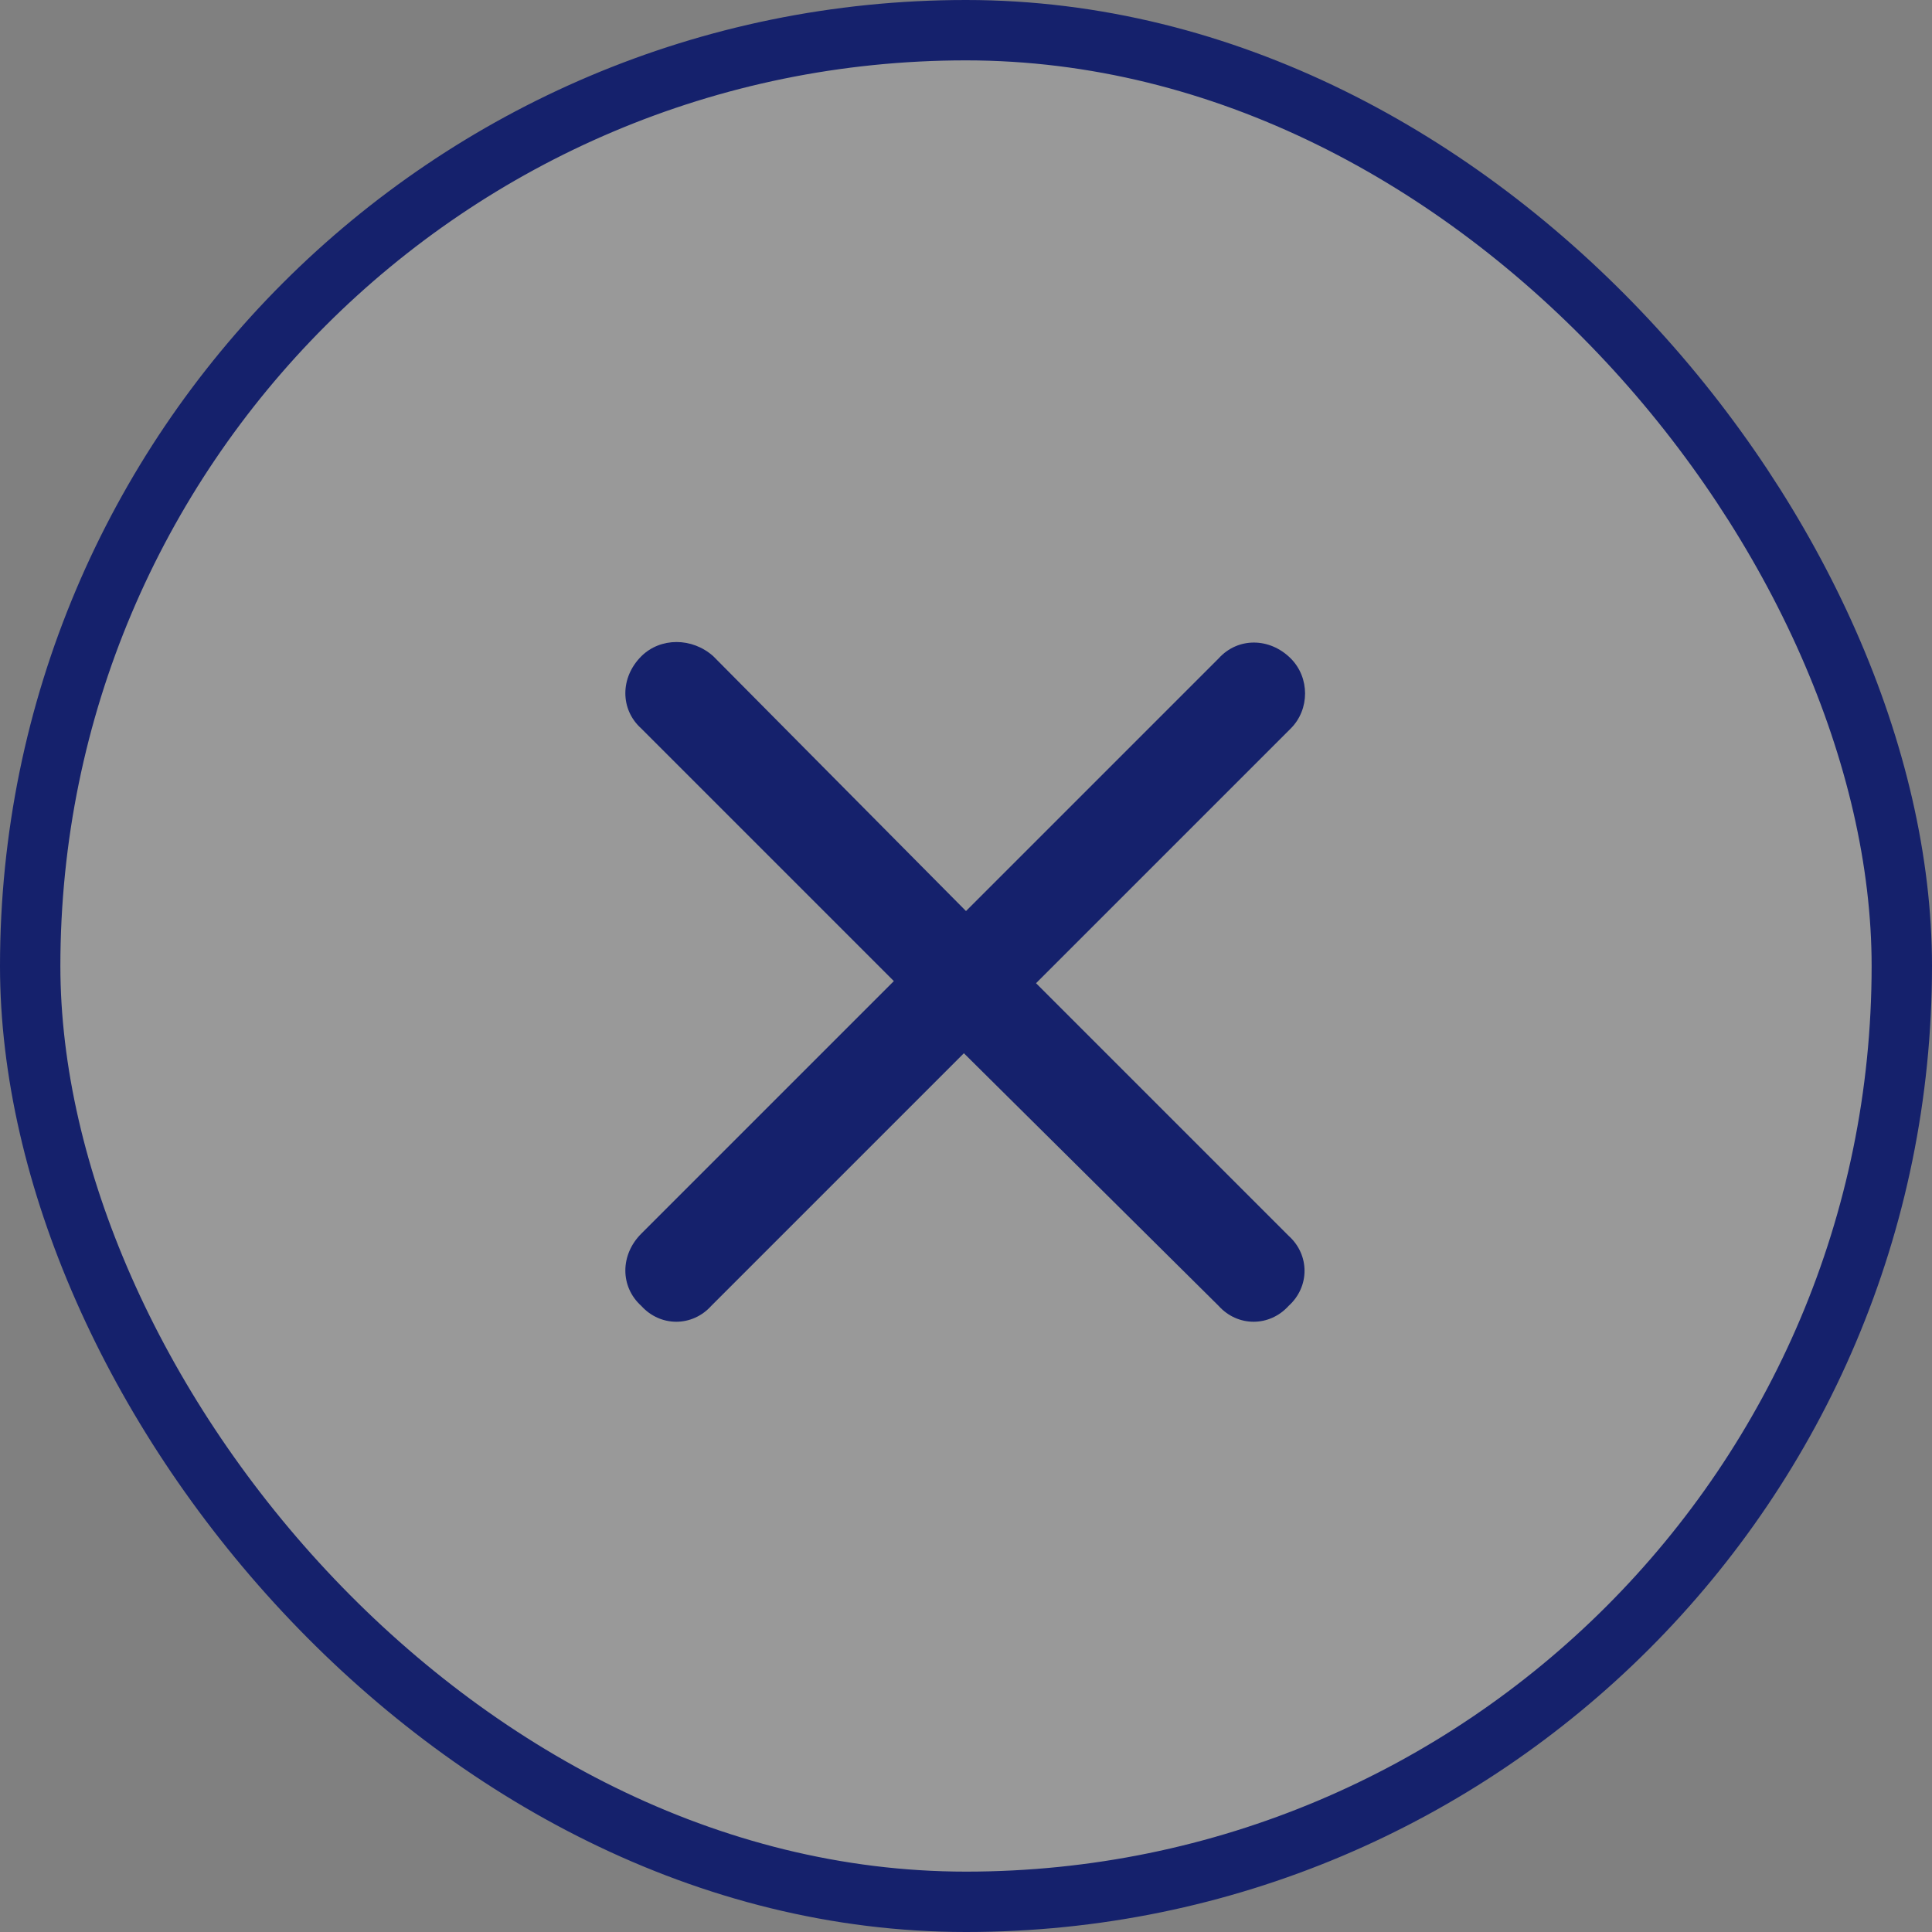 <svg width="32" height="32" viewBox="0 0 32 32" fill="none" xmlns="http://www.w3.org/2000/svg">
<rect x="0" y="0" width="32" height="32" fill="#808080" stroke="none"/>
<rect x="0.5" y="0.5" width="31" height="31" rx="15.5" fill="white" fill-opacity="0.2"/>
<rect x="0.5" y="0.5" width="31" height="31" rx="15.5" stroke="#15216C"/>
<path d="M21.379 12.066L17.16 16.285L21.344 20.469C21.695 20.785 21.695 21.312 21.344 21.629C21.027 21.98 20.5 21.98 20.184 21.629L15.965 17.445L11.781 21.629C11.465 21.98 10.938 21.98 10.621 21.629C10.27 21.312 10.27 20.785 10.621 20.434L14.805 16.25L10.621 12.066C10.27 11.75 10.27 11.223 10.621 10.871C10.938 10.555 11.465 10.555 11.816 10.871L16 15.09L20.184 10.906C20.5 10.555 21.027 10.555 21.379 10.906C21.695 11.223 21.695 11.75 21.379 12.066Z" fill="#15216C"/>
</svg>
